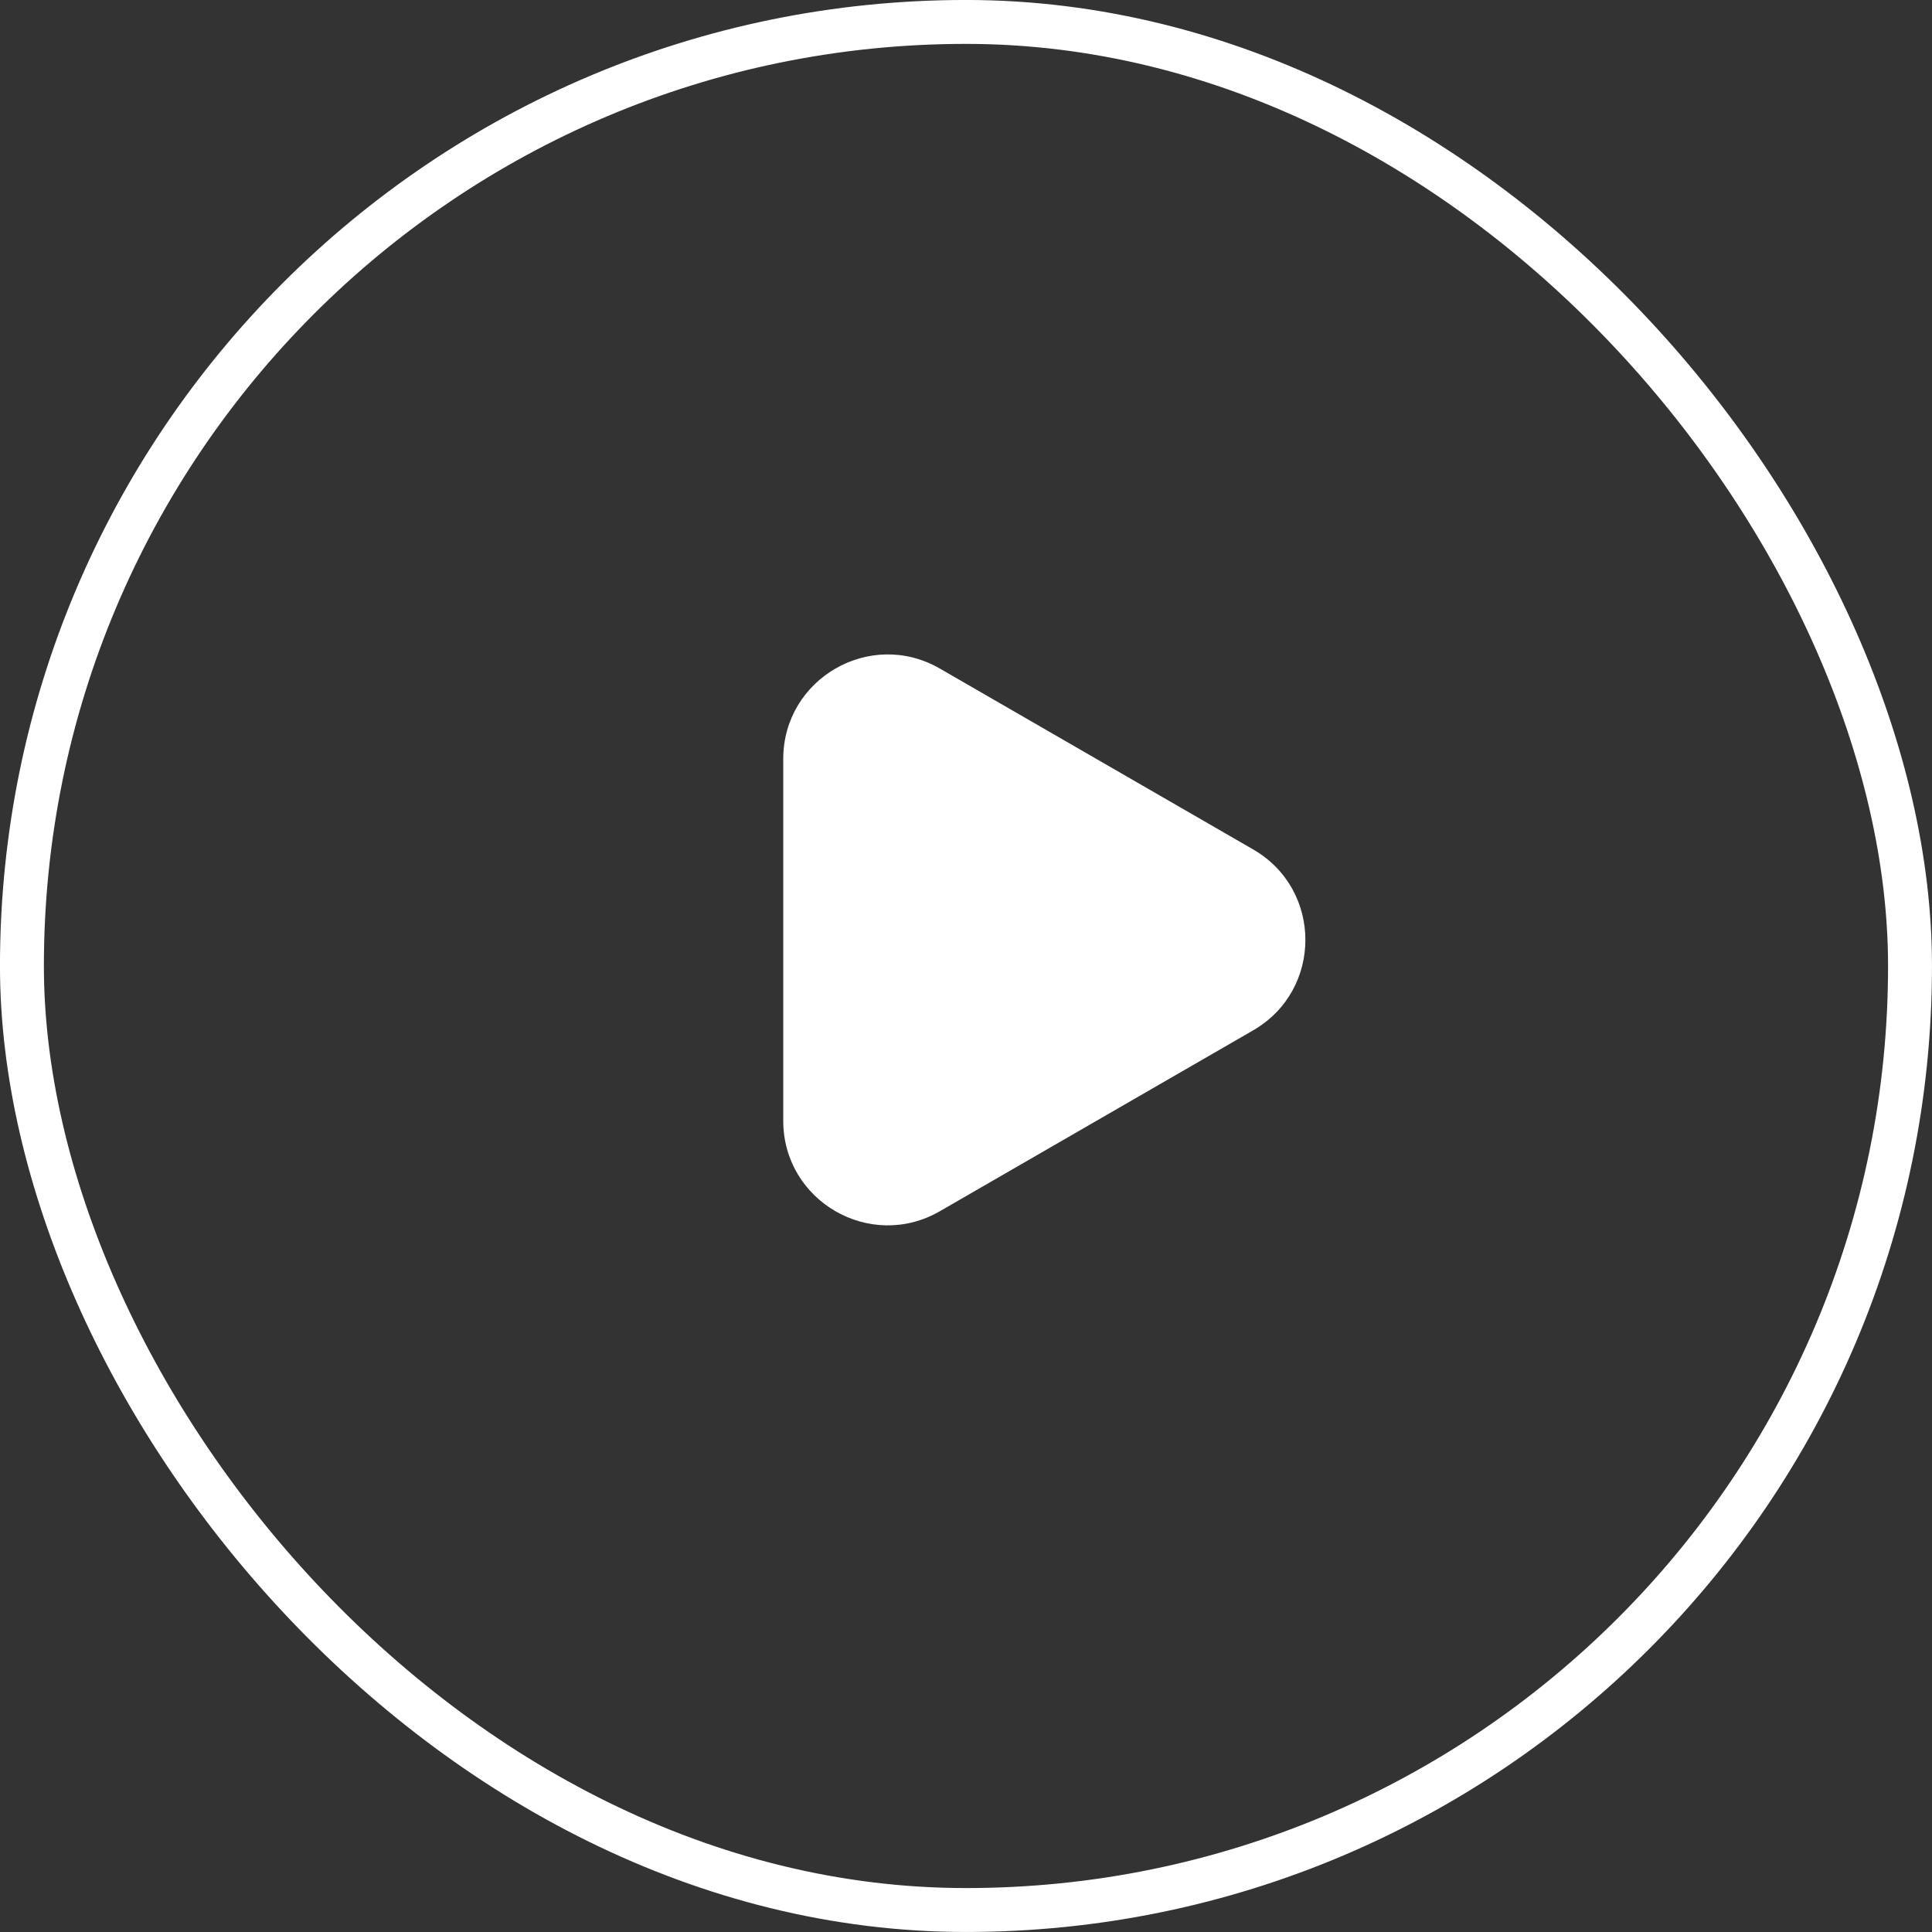 <?xml version="1.0" encoding="UTF-8"?> <svg xmlns="http://www.w3.org/2000/svg" width="37" height="37" viewBox="0 0 37 37" fill="none"><rect x="0" y="0" width="37" height="37" fill="#333333" stroke="none"/> <rect x="0.42" y="0.42" width="36.159" height="36.159" rx="18.079" stroke="white" stroke-width="0.841"></rect> <path d="M24 16.268C25.333 17.038 25.333 18.962 24 19.732L18 23.196C16.667 23.966 15 23.004 15 21.464L15 14.536C15 12.996 16.667 12.034 18 12.804L24 16.268Z" fill="white"></path> </svg> 